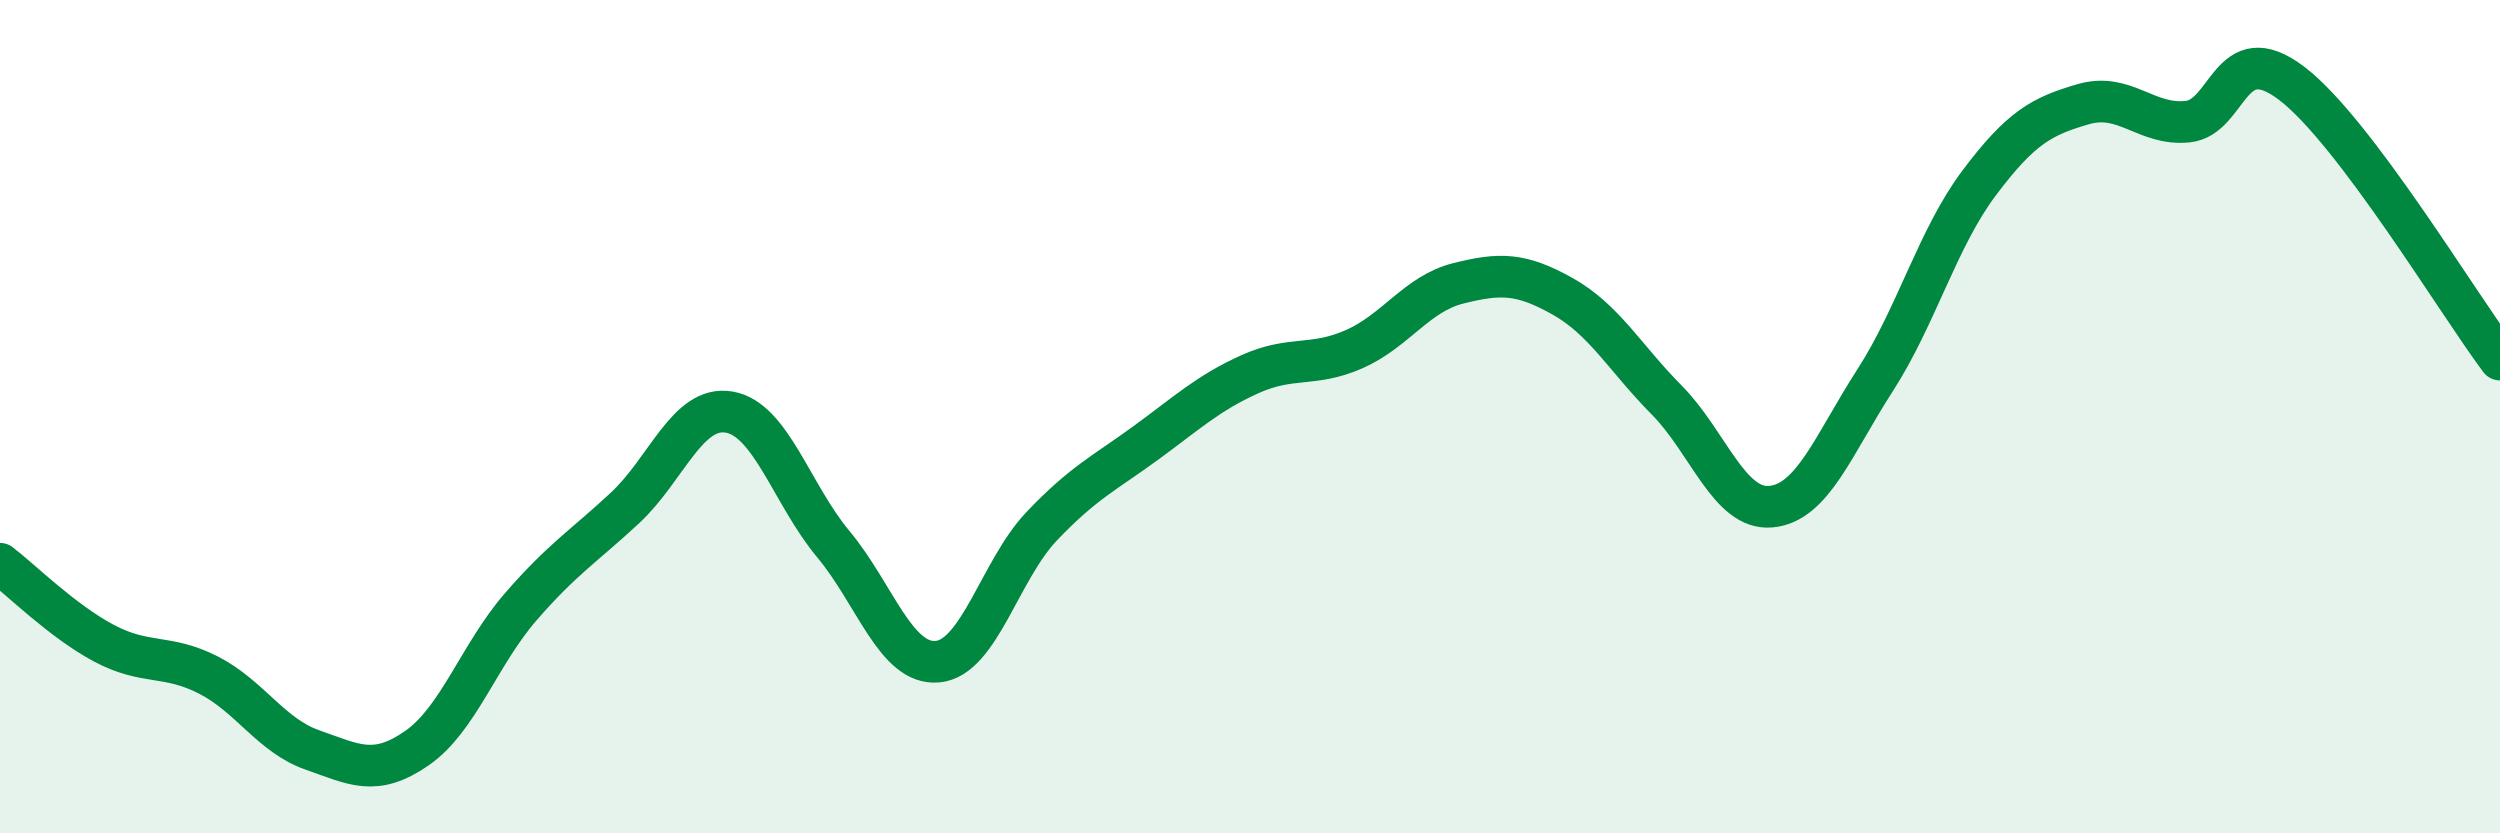 
    <svg width="60" height="20" viewBox="0 0 60 20" xmlns="http://www.w3.org/2000/svg">
      <path
        d="M 0,13.53 C 0.5,13.91 1.5,14.91 2.5,15.44 C 3.5,15.97 4,15.69 5,16.2 C 6,16.71 6.5,17.65 7.5,18 C 8.5,18.35 9,18.65 10,17.96 C 11,17.27 11.5,15.71 12.5,14.56 C 13.5,13.41 14,13.12 15,12.19 C 16,11.26 16.5,9.72 17.5,9.89 C 18.5,10.06 19,11.86 20,13.06 C 21,14.26 21.5,15.97 22.5,15.88 C 23.5,15.79 24,13.68 25,12.63 C 26,11.58 26.5,11.36 27.5,10.63 C 28.5,9.9 29,9.43 30,8.98 C 31,8.53 31.5,8.82 32.5,8.38 C 33.5,7.94 34,7.05 35,6.8 C 36,6.55 36.5,6.55 37.5,7.11 C 38.5,7.67 39,8.59 40,9.6 C 41,10.61 41.5,12.25 42.5,12.16 C 43.5,12.07 44,10.68 45,9.13 C 46,7.58 46.5,5.72 47.5,4.39 C 48.5,3.06 49,2.79 50,2.5 C 51,2.21 51.5,3.02 52.5,2.92 C 53.5,2.82 53.5,0.86 55,2 C 56.5,3.14 59,7.3 60,8.63L60 20L0 20Z"
        fill="#008740"
        opacity="0.1"
        stroke-linecap="round"
        stroke-linejoin="round"
      />
      <path
        d="M 0,13.53 C 0.5,13.91 1.5,14.91 2.5,15.44 C 3.5,15.97 4,15.69 5,16.2 C 6,16.71 6.5,17.65 7.5,18 C 8.5,18.35 9,18.65 10,17.96 C 11,17.27 11.5,15.71 12.5,14.56 C 13.5,13.41 14,13.12 15,12.19 C 16,11.26 16.5,9.72 17.5,9.89 C 18.5,10.06 19,11.86 20,13.06 C 21,14.26 21.5,15.97 22.5,15.88 C 23.5,15.79 24,13.68 25,12.63 C 26,11.58 26.5,11.36 27.5,10.63 C 28.5,9.9 29,9.43 30,8.98 C 31,8.53 31.5,8.82 32.5,8.38 C 33.5,7.94 34,7.05 35,6.8 C 36,6.55 36.5,6.55 37.5,7.11 C 38.5,7.67 39,8.59 40,9.6 C 41,10.61 41.5,12.25 42.5,12.16 C 43.5,12.07 44,10.68 45,9.13 C 46,7.58 46.5,5.72 47.5,4.39 C 48.5,3.06 49,2.79 50,2.5 C 51,2.21 51.5,3.02 52.5,2.92 C 53.5,2.82 53.5,0.86 55,2 C 56.5,3.14 59,7.3 60,8.63"
        stroke="#008740"
        stroke-width="1"
        fill="none"
        stroke-linecap="round"
        stroke-linejoin="round"
      />
    </svg>
  